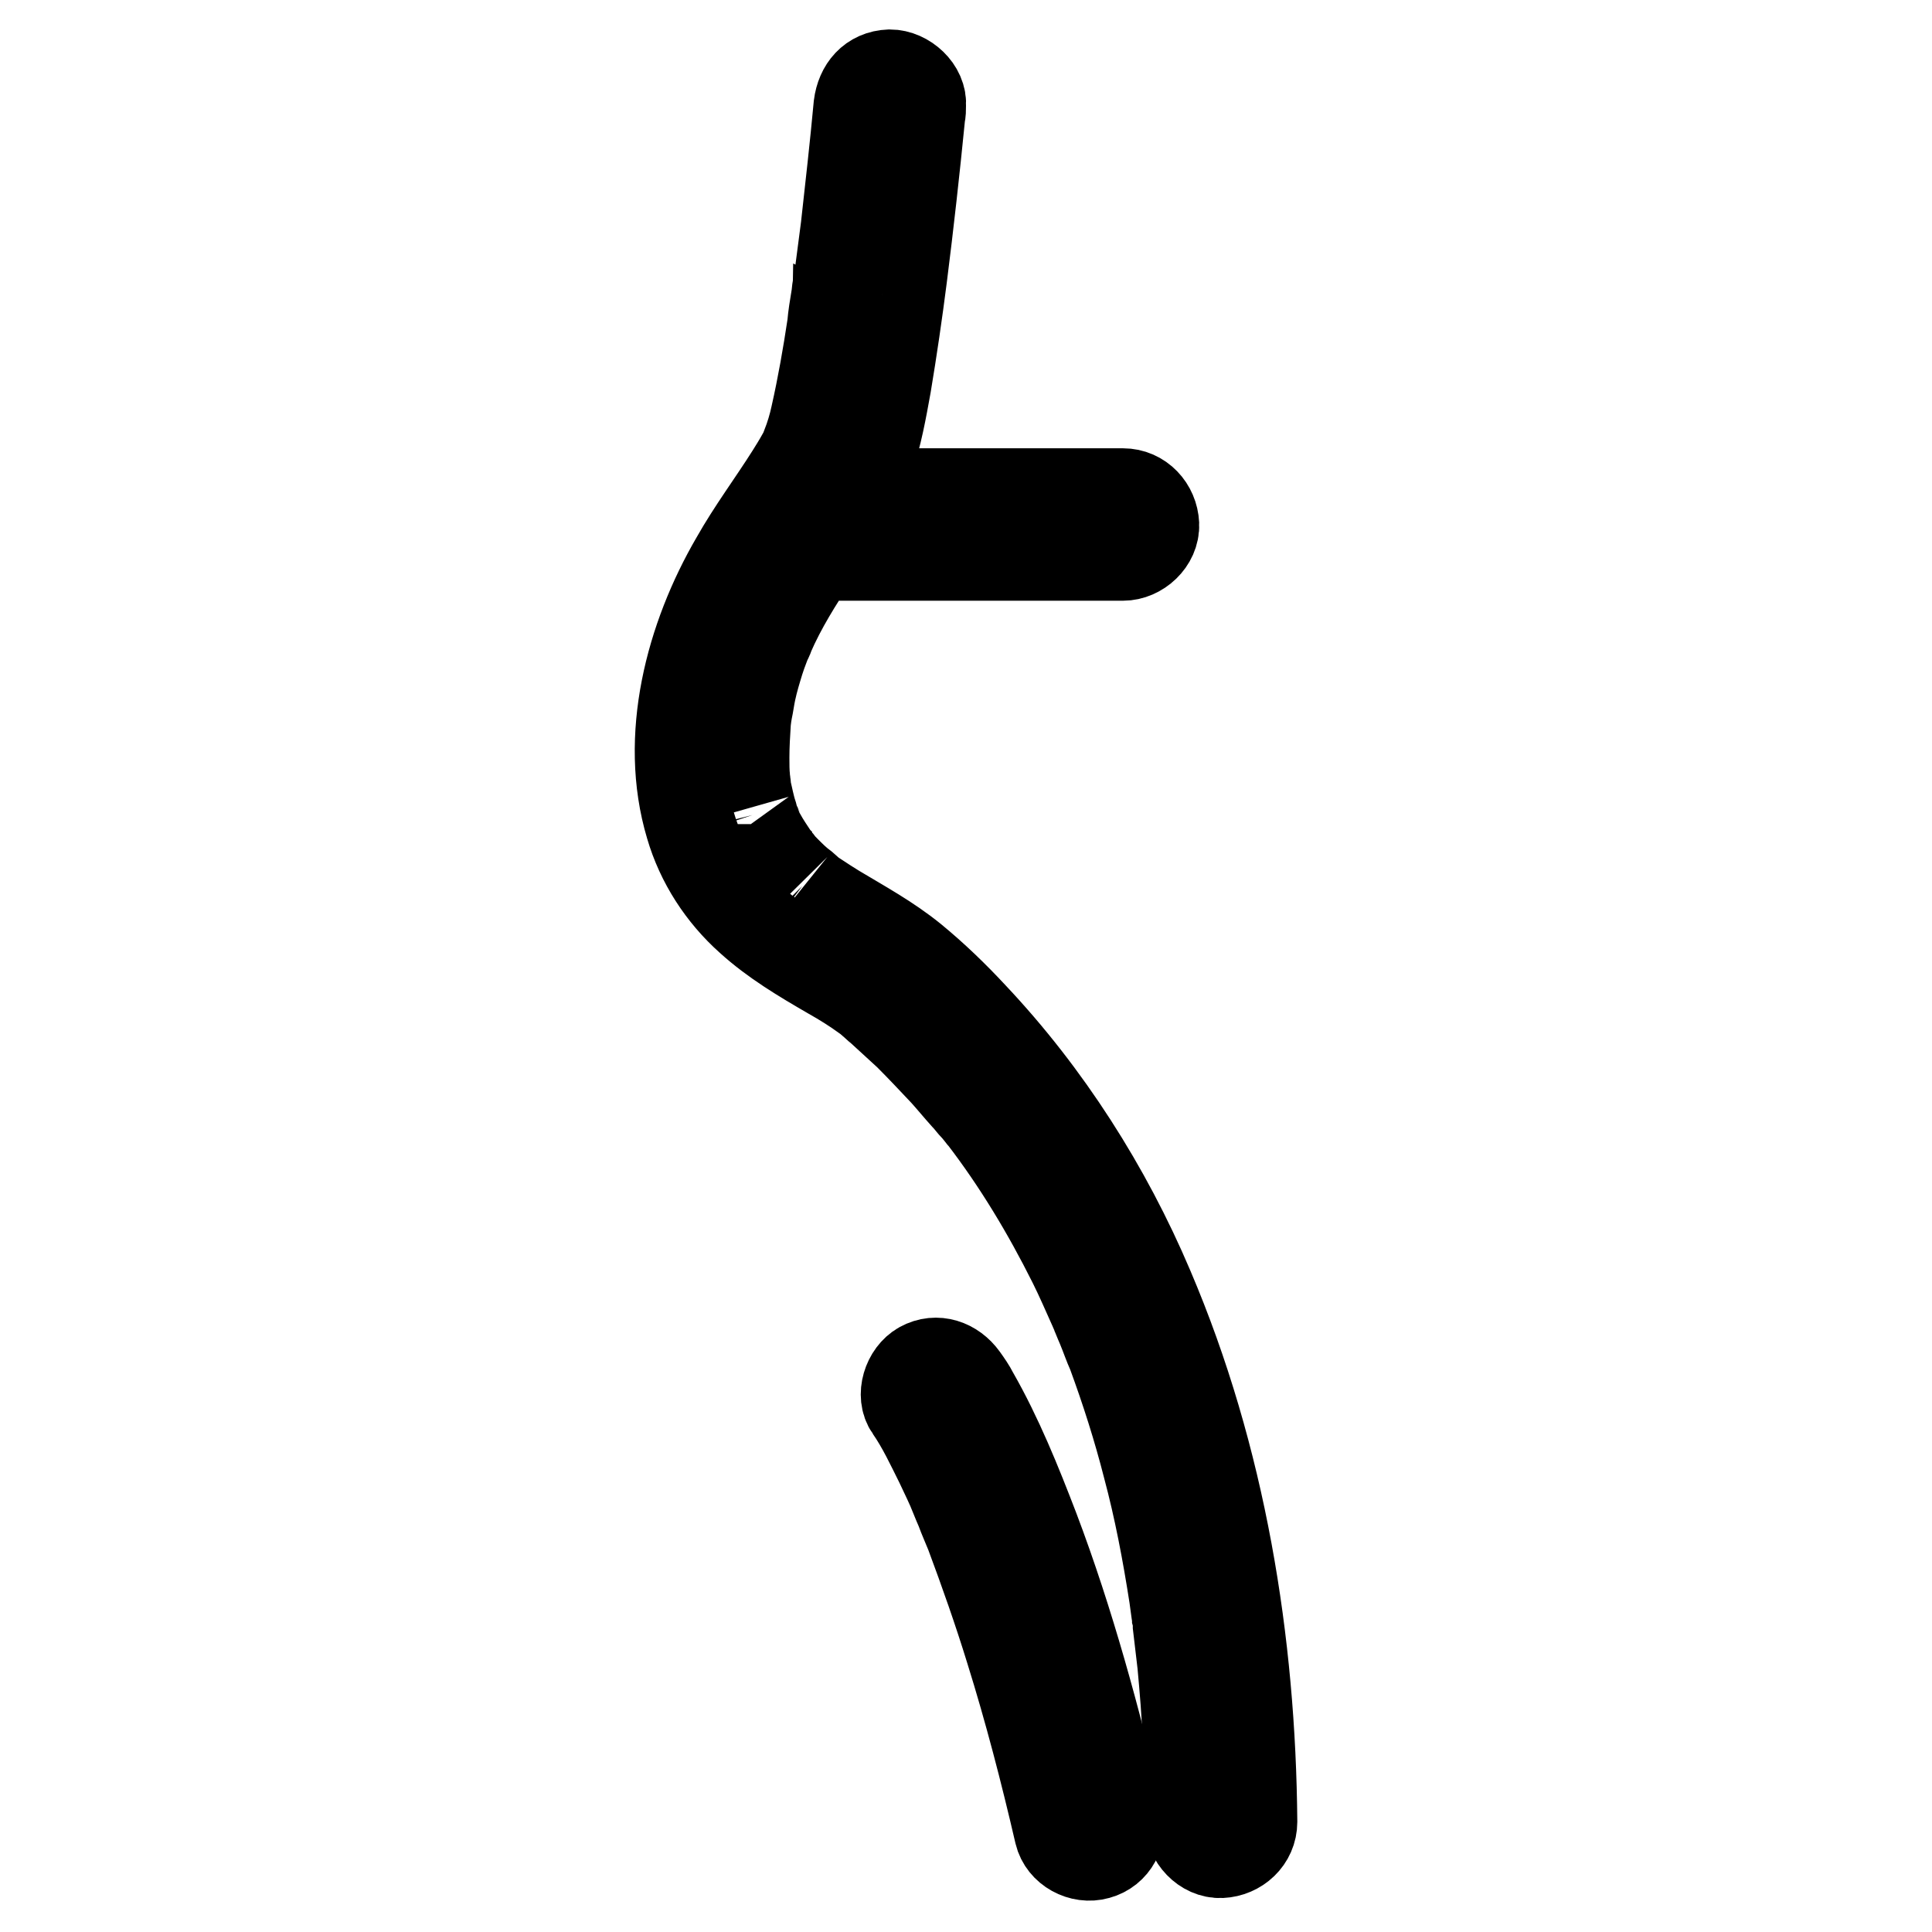 <?xml version="1.0" encoding="utf-8"?>
<!-- Svg Vector Icons : http://www.onlinewebfonts.com/icon -->
<!DOCTYPE svg PUBLIC "-//W3C//DTD SVG 1.1//EN" "http://www.w3.org/Graphics/SVG/1.1/DTD/svg11.dtd">
<svg version="1.1" xmlns="http://www.w3.org/2000/svg" xmlns:xlink="http://www.w3.org/1999/xlink" x="0px" y="0px" viewBox="0 0 256 256" enable-background="new 0 0 256 256" xml:space="preserve">
<g> <path stroke-width="12" fill-opacity="0" stroke="#000000"  d="M152.2,170.7c-5.6-13.2-13.5-25.6-23.3-36c-2.5-2.7-5.2-5.3-8-7.6c-3.2-2.6-6.7-4.5-10.2-6.6 c-0.8-0.5-1.6-1-2.5-1.6c-0.4-0.2-0.7-0.5-1.1-0.8l-0.6-0.5c0.9,0.7-0.1-0.1-0.2-0.2c-0.8-0.6-1.5-1.3-2.2-2 c-0.3-0.3-0.6-0.6-0.9-1c-0.2-0.2-0.4-0.4-0.5-0.6c-0.1-0.1-0.1-0.2-0.2-0.3c0,0,0,0,0,0c-0.6-0.9-1.2-1.8-1.7-2.7 c-0.2-0.3-0.3-0.6-0.5-1c0.1,0.1-0.2-0.5-0.2-0.6c-0.2-0.4-0.3-0.8-0.4-1.2c-0.4-1.2-0.6-2.4-0.9-3.6c0-0.1,0-0.1,0-0.2 c0-0.1,0-0.1,0-0.2c0-0.2-0.1-0.5-0.1-0.8c-0.1-0.9-0.1-1.9-0.1-2.8c0-1.6,0.1-3.2,0.2-4.8c0,0,0.1-0.8,0.1-0.8l0.1-0.6 c0.2-0.9,0.3-1.8,0.5-2.7c0.3-1.4,0.7-2.7,1.1-4c0.2-0.6,0.4-1.2,0.6-1.7c0.1-0.3,0.3-0.7,0.4-1c0-0.1,0.1-0.1,0.1-0.2 c0.1-0.2,0.2-0.4,0.2-0.5c1.6-3.7,3.8-7.2,6-10.5h40.9c2.1,0,4.2-1.9,4.1-4.1c-0.1-2.2-1.8-4.1-4.1-4.1h-35.7 c0.8-1.4,1.5-2.9,2-4.5c1.1-3.2,1.7-6.6,2.3-9.9c0.8-4.8,1.5-9.6,2.1-14.3c0.9-7.1,1.7-14.3,2.4-21.4c0.1-0.4,0.1-0.8,0.1-1.3 c0.2-2.1-2-4.1-4.1-4.1c-2.4,0.1-3.8,1.8-4.1,4.1c-0.5,5.4-1.1,10.7-1.7,16.1c-0.3,2.3-0.6,4.6-0.9,6.9c0,0.1,0,0.3-0.1,0.4 c0,0.1-0.1,0.5-0.1,0.6c-0.1,0.5-0.1,1-0.2,1.5c-0.2,1.2-0.4,2.4-0.5,3.6c-0.6,4-1.3,8-2.2,12c-0.3,1.4-0.7,2.7-1.2,4 c0,0.1,0,0.1,0,0.1c-0.1,0.1-0.1,0.2-0.1,0.2c-0.2,0.4-0.3,0.7-0.5,1c-0.5,0.9-1,1.7-1.5,2.5c-2.4,3.8-5.1,7.4-7.3,11.3 c-6,10.3-9.5,23.5-6,35.2c1.4,4.8,4.2,9.1,7.9,12.4c3.2,2.9,6.9,5.1,10.7,7.3c1.6,0.9,3.2,1.9,4.7,3c0.1,0.1,0.1,0.1,0.2,0.1 l0.1,0.1c0.3,0.3,0.7,0.6,1,0.9c0.2,0.2,0.5,0.4,0.7,0.6c1.2,1.1,2.4,2.2,3.6,3.3c1.6,1.6,3.2,3.3,4.8,5c0.9,1,1.8,2.1,2.7,3.1 c0.5,0.5,0.9,1.1,1.4,1.6c0.2,0.2,0.4,0.5,0.6,0.7c0.1,0.2,0.3,0.4,0.4,0.5c4.6,6,8.5,12.5,11.9,19.3c1,2,1.9,4.1,2.8,6.1 c0.1,0.2,0.4,0.9,0.4,1c0.2,0.5,0.4,0.9,0.6,1.4c0.5,1.2,0.9,2.4,1.4,3.5c1.8,4.9,3.4,9.9,4.7,15c1.5,5.6,2.6,11.4,3.5,17.2 c0.1,0.8,0.2,1.5,0.3,2.2c0,0.1,0,0.2,0.1,0.3c0,0.1,0,0.2,0,0.3c0.1,0.4,0.1,0.7,0.1,1.1c0.2,1.7,0.4,3.4,0.6,5.1 c0.3,3.3,0.6,6.7,0.7,10c0.2,3.6,0.3,7.3,0.3,10.9c0,2.1,1.9,4.2,4.1,4.1c2.2-0.1,4.1-1.8,4.1-4.1 C165.7,217.6,161.8,193.2,152.2,170.7L152.2,170.7z"/> <path stroke-width="12" fill-opacity="0" stroke="#000000"  d="M137,202.6c-2.3-6-4.8-12.2-8-17.8c-0.4-0.8-0.9-1.5-1.4-2.2c-1.3-1.8-3.5-2.6-5.5-1.5 c-1.8,1-2.7,3.8-1.5,5.5c1.6,2.3,2.8,4.9,4,7.3c0.7,1.5,1.4,2.9,2,4.4c0.1,0.1,0.1,0.2,0.1,0.3c0.2,0.5,0.4,0.9,0.6,1.4 c0.4,1.1,0.9,2.2,1.3,3.2c1.9,5.1,3.7,10.2,5.3,15.4c2.5,8,4.6,16.1,6.5,24.3c0.5,2.1,2.9,3.4,5,2.8c2.2-0.6,3.3-2.8,2.8-5 C145.2,228,141.7,215,137,202.6z"/></g>
</svg>